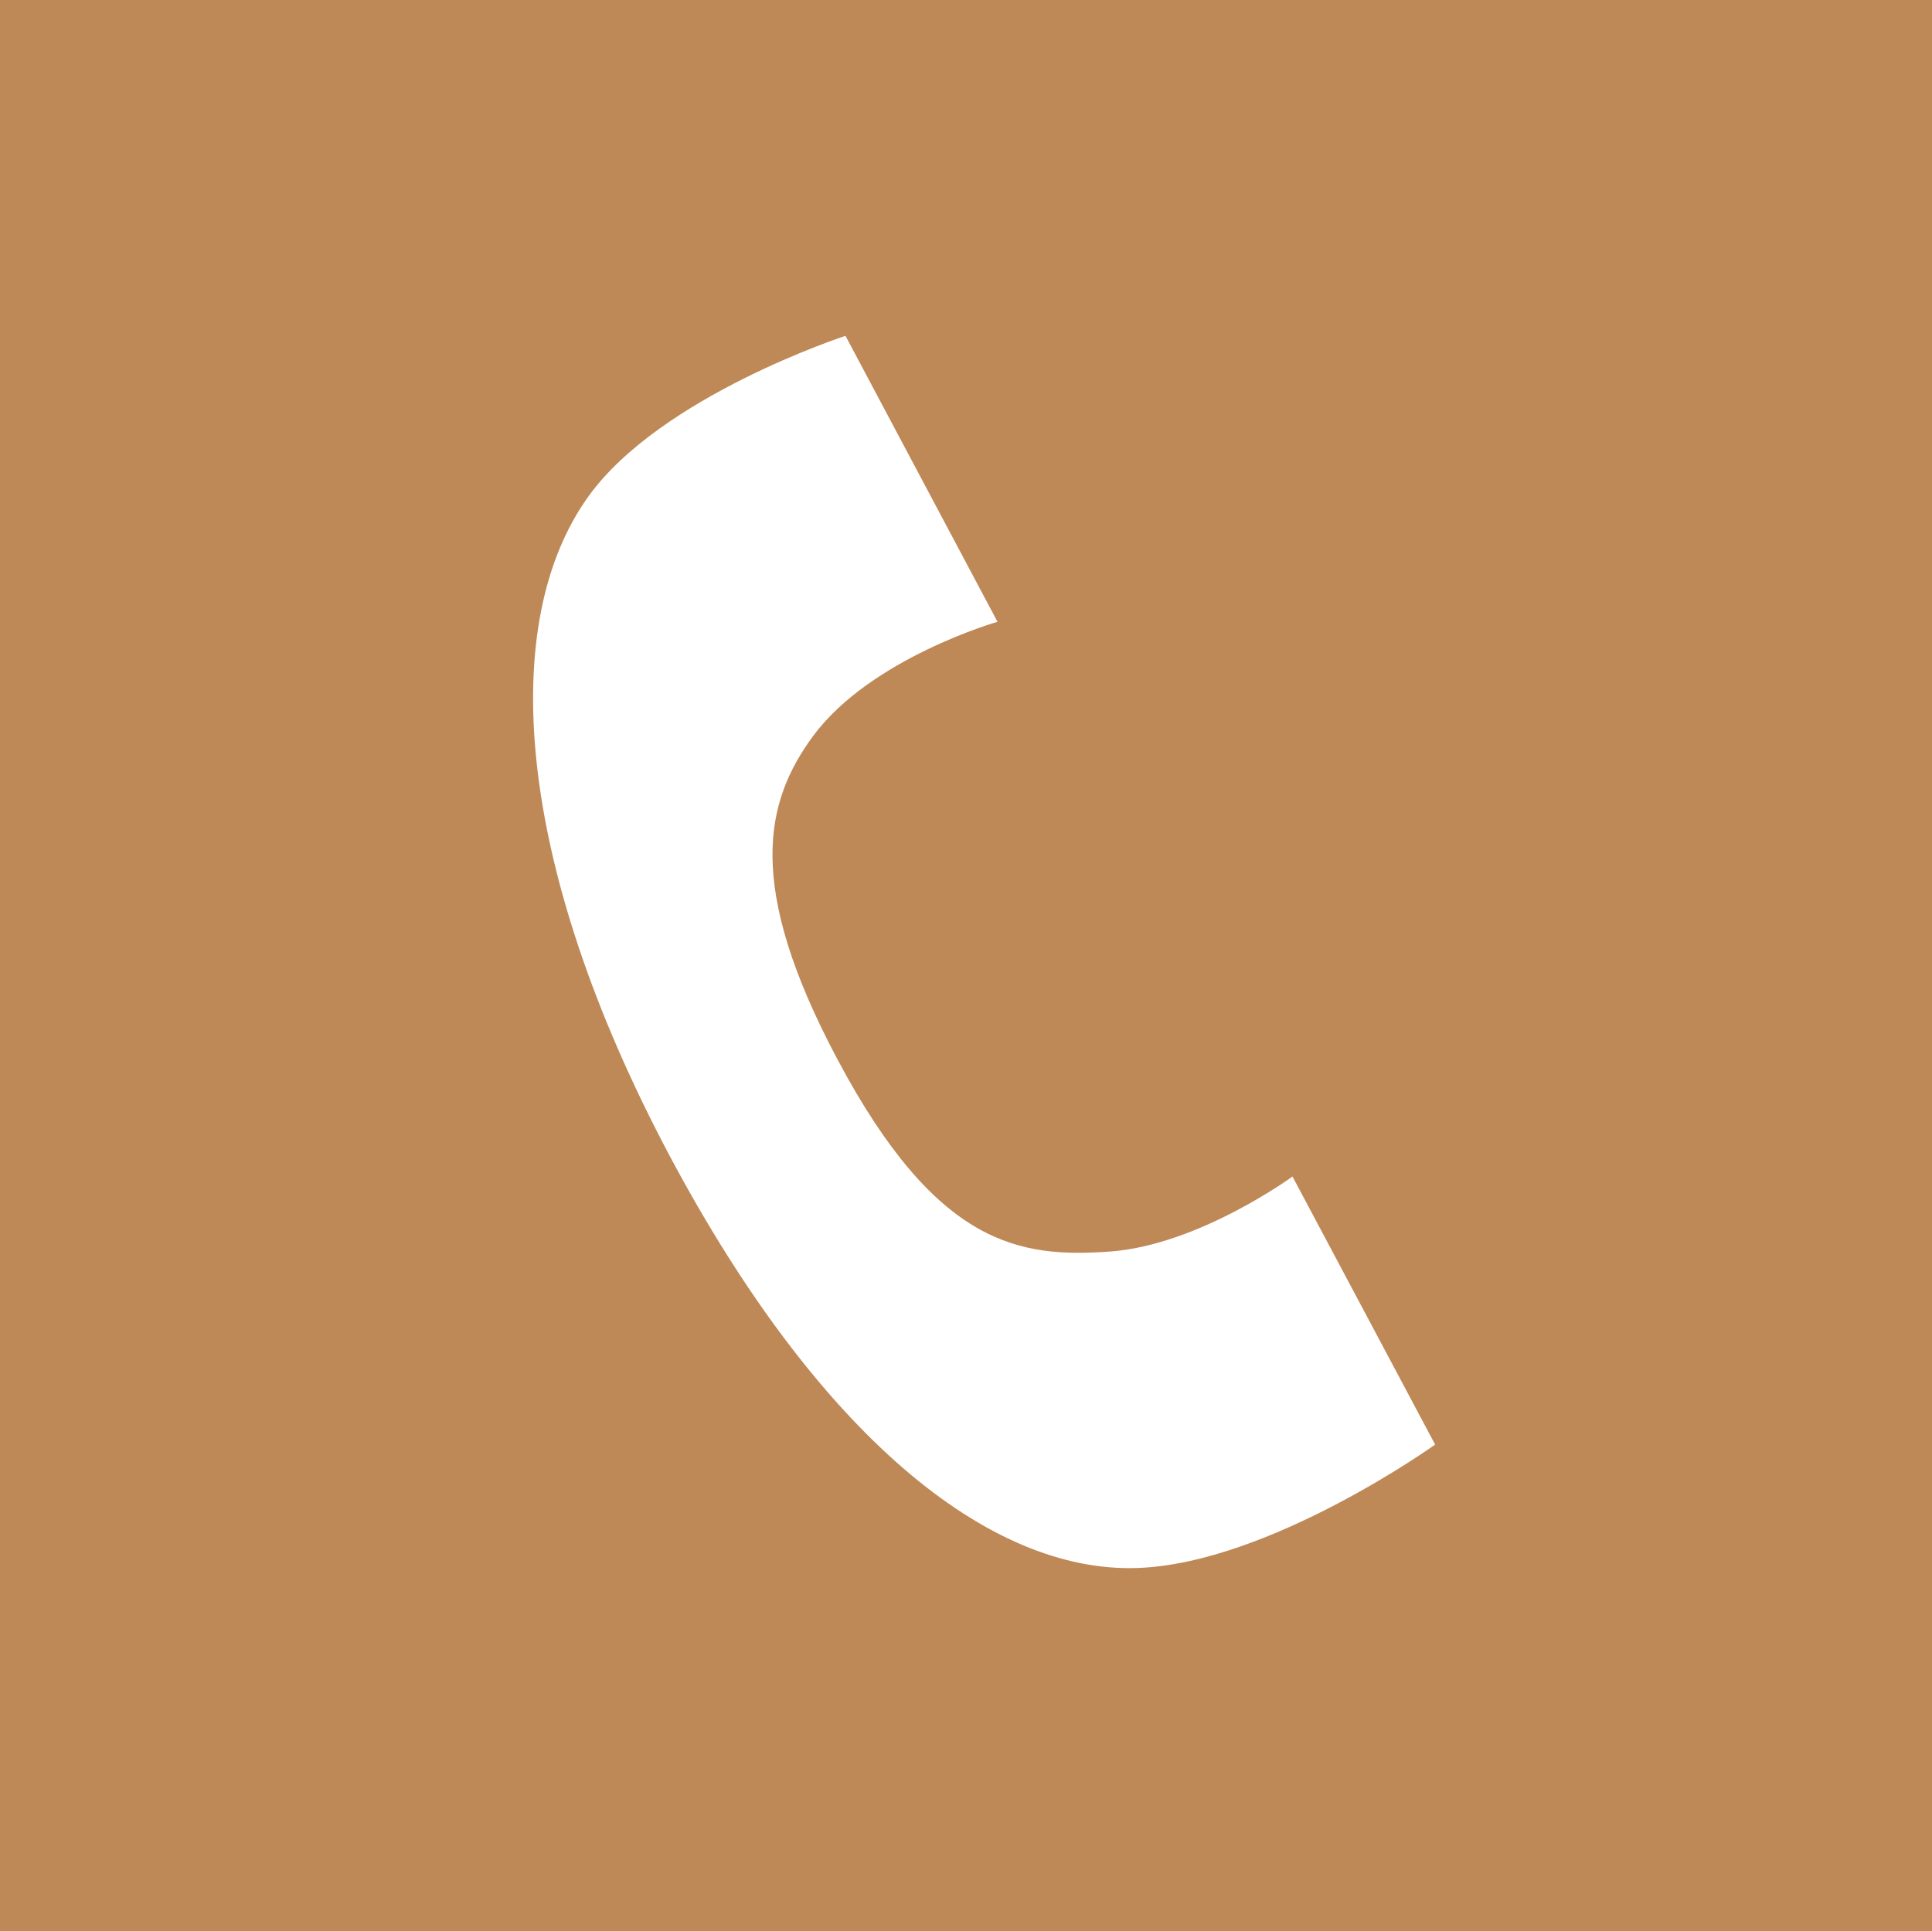 <?xml version="1.0" encoding="utf-8"?>
<!-- Generator: Adobe Illustrator 15.0.0, SVG Export Plug-In . SVG Version: 6.00 Build 0)  -->
<!DOCTYPE svg PUBLIC "-//W3C//DTD SVG 1.1//EN" "http://www.w3.org/Graphics/SVG/1.1/DTD/svg11.dtd">
<svg version="1.1" id="Ebene_1" xmlns="http://www.w3.org/2000/svg" xmlns:xlink="http://www.w3.org/1999/xlink" x="0px" y="0px"
	 width="30.757px" height="30.75px" viewBox="0 0 30.757 30.75" enable-background="new 0 0 30.757 30.75" xml:space="preserve">
<g>
	<rect fill="#BE8957" width="30.757" height="30.753"/>
	<g>
		<path fill="#FFFFFF" d="M22.847,23l-2.271-4.268c0,0-1.494,1.094-2.91,1.195c-1.422,0.1-2.75-0.076-4.337-3.066
			c-1.461-2.75-1.161-4.091-0.382-5.146C13.865,10.477,15.88,9.9,15.88,9.9l-2.42-4.553c0,0-2.941,0.956-4.092,2.556
			c-1.438,1.997-1.191,5.823,1.293,10.5c2.364,4.438,5.077,6.644,7.445,6.562C20.205,24.893,22.847,23,22.847,23"/>
	</g>
</g>
</svg>
